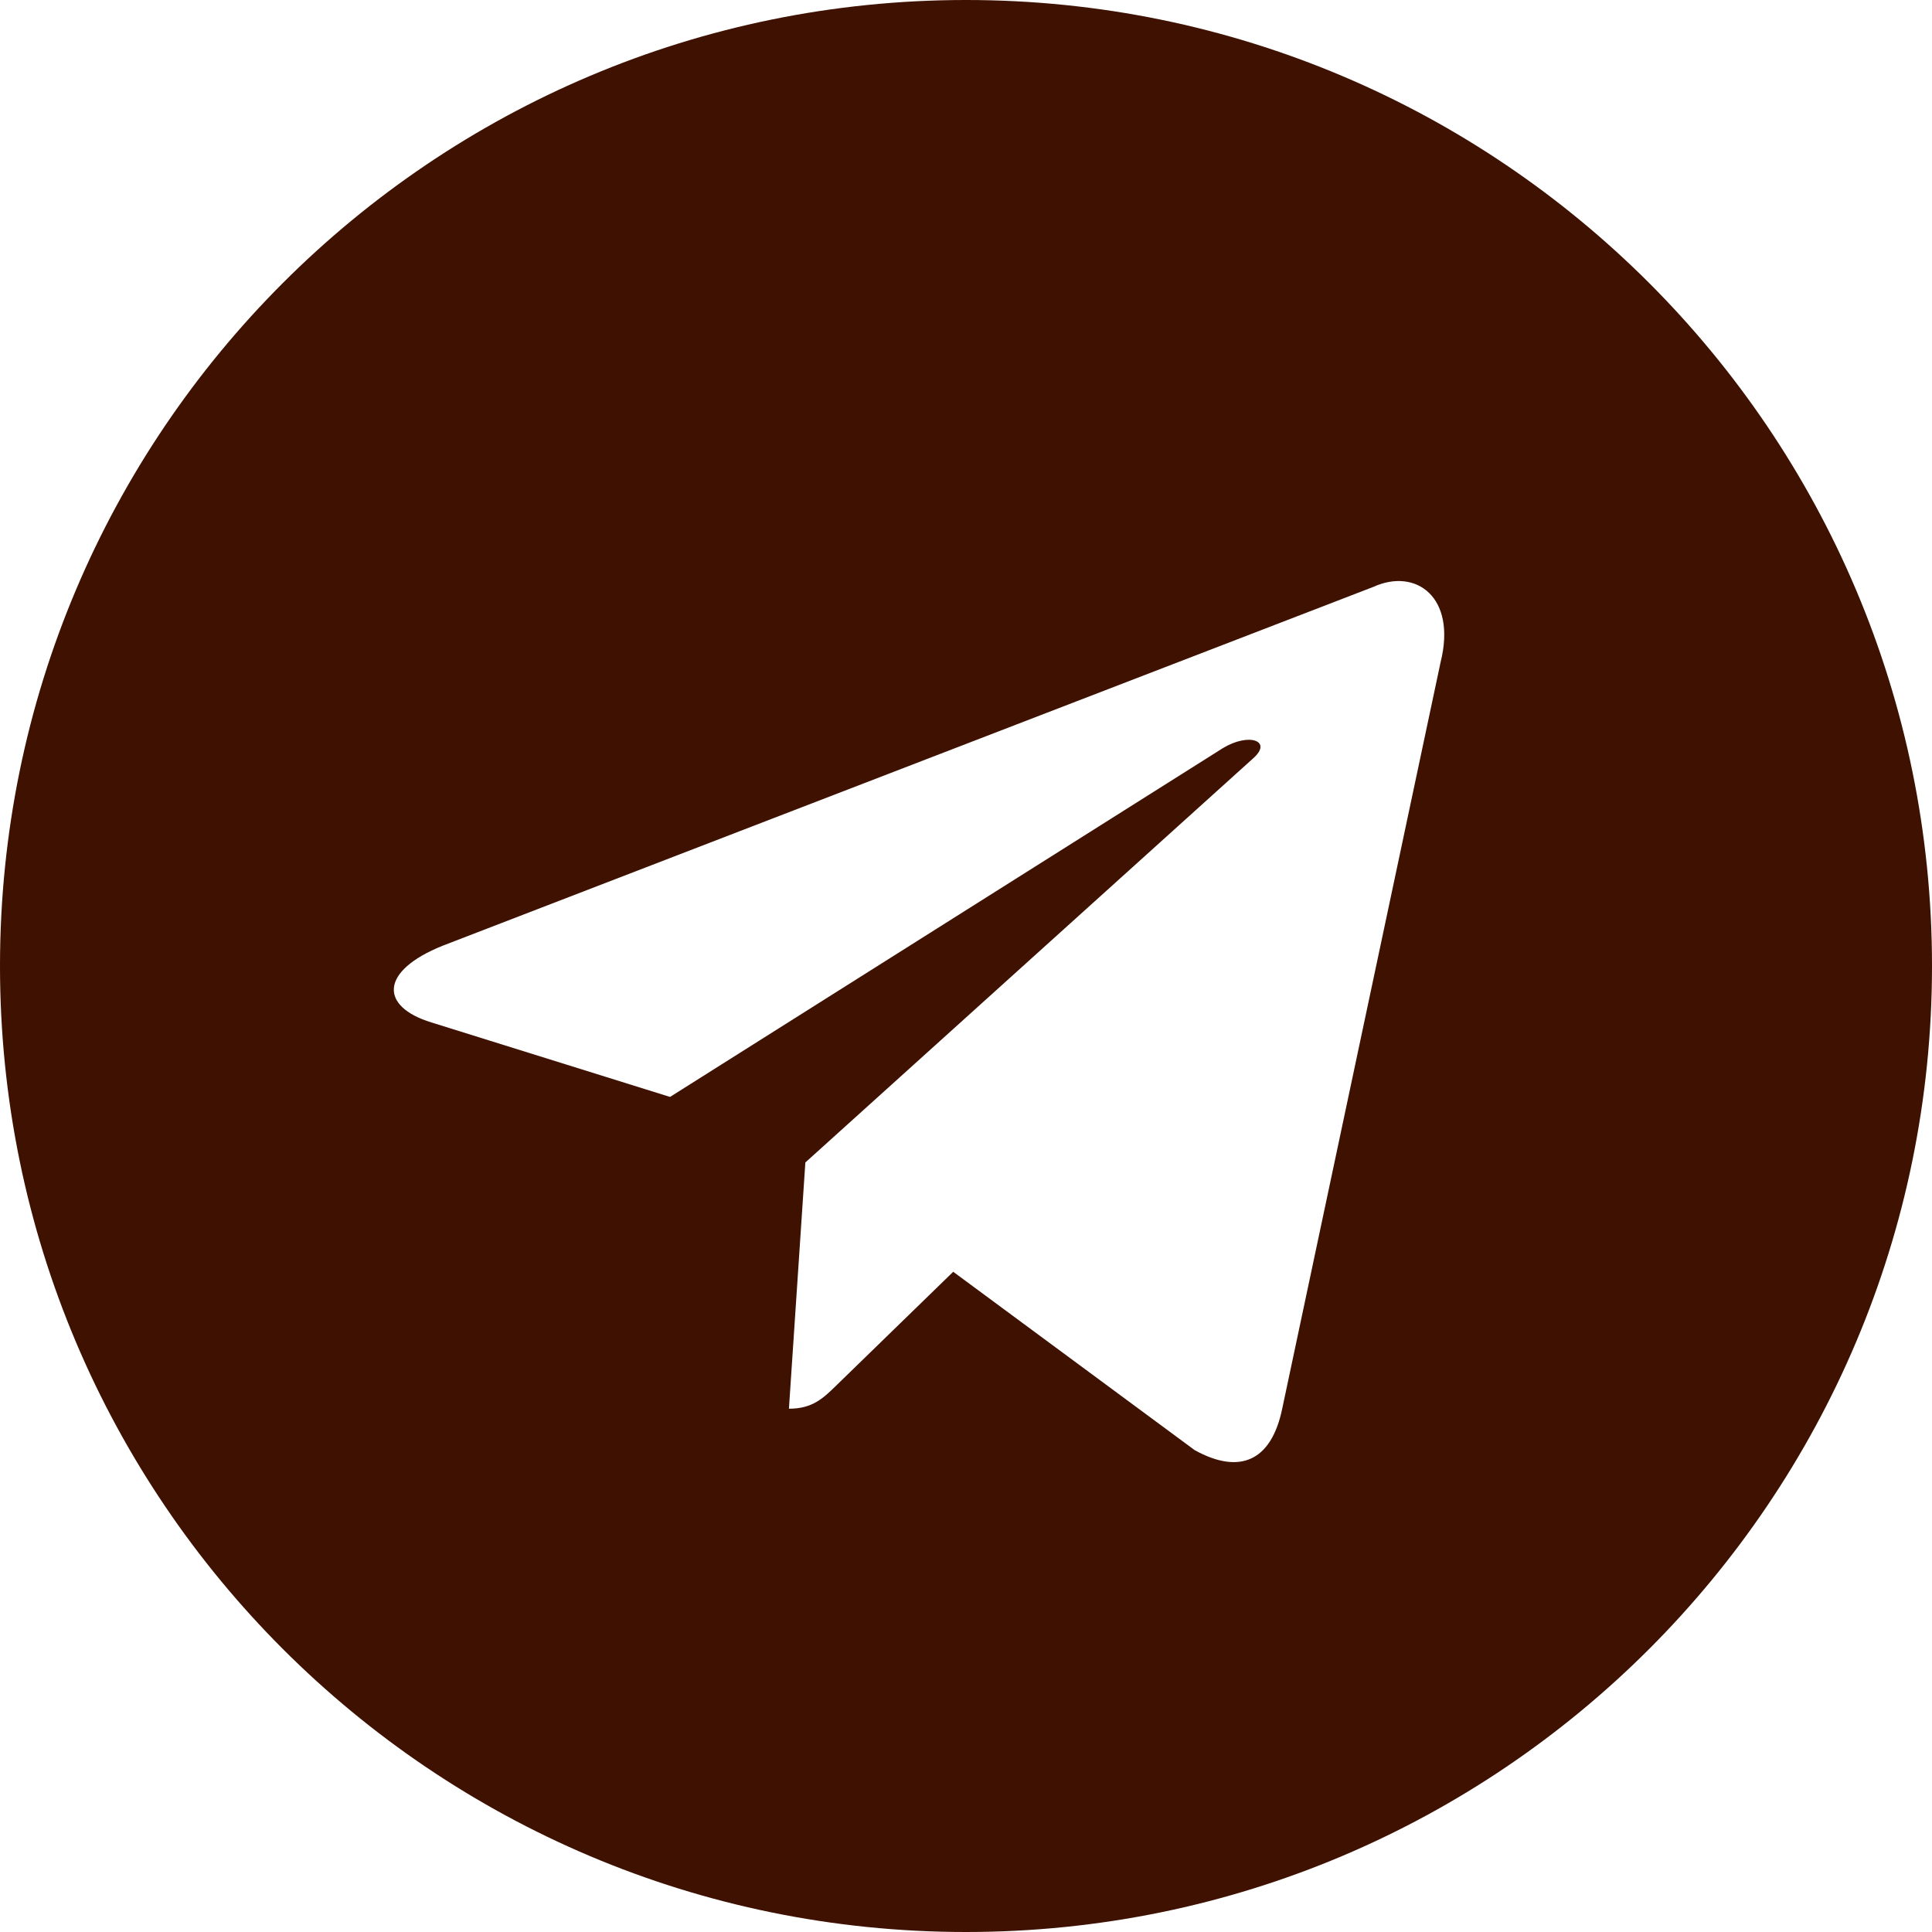 <?xml version="1.0" encoding="UTF-8"?> <svg xmlns="http://www.w3.org/2000/svg" width="26" height="26" viewBox="0 0 26 26" fill="none"><path fill-rule="evenodd" clip-rule="evenodd" d="M0 13C0 20.18 5.82 26 13 26C20.18 26 26 20.18 26 13C26 5.82 20.18 0 13 0C5.82 0 0 5.82 0 13ZM10.617 18.958L10.838 15.645L10.838 15.644L16.866 10.204C17.13 9.97 16.808 9.855 16.457 10.068L9.017 14.762L5.804 13.759C5.11 13.546 5.105 13.069 5.96 12.726L18.482 7.898C19.054 7.638 19.606 8.035 19.387 8.911L17.255 18.96C17.106 19.674 16.674 19.845 16.077 19.515L12.828 17.115L11.267 18.633C11.262 18.638 11.257 18.643 11.252 18.648C11.077 18.818 10.933 18.958 10.617 18.958Z" fill="#3E1100"></path></svg> 